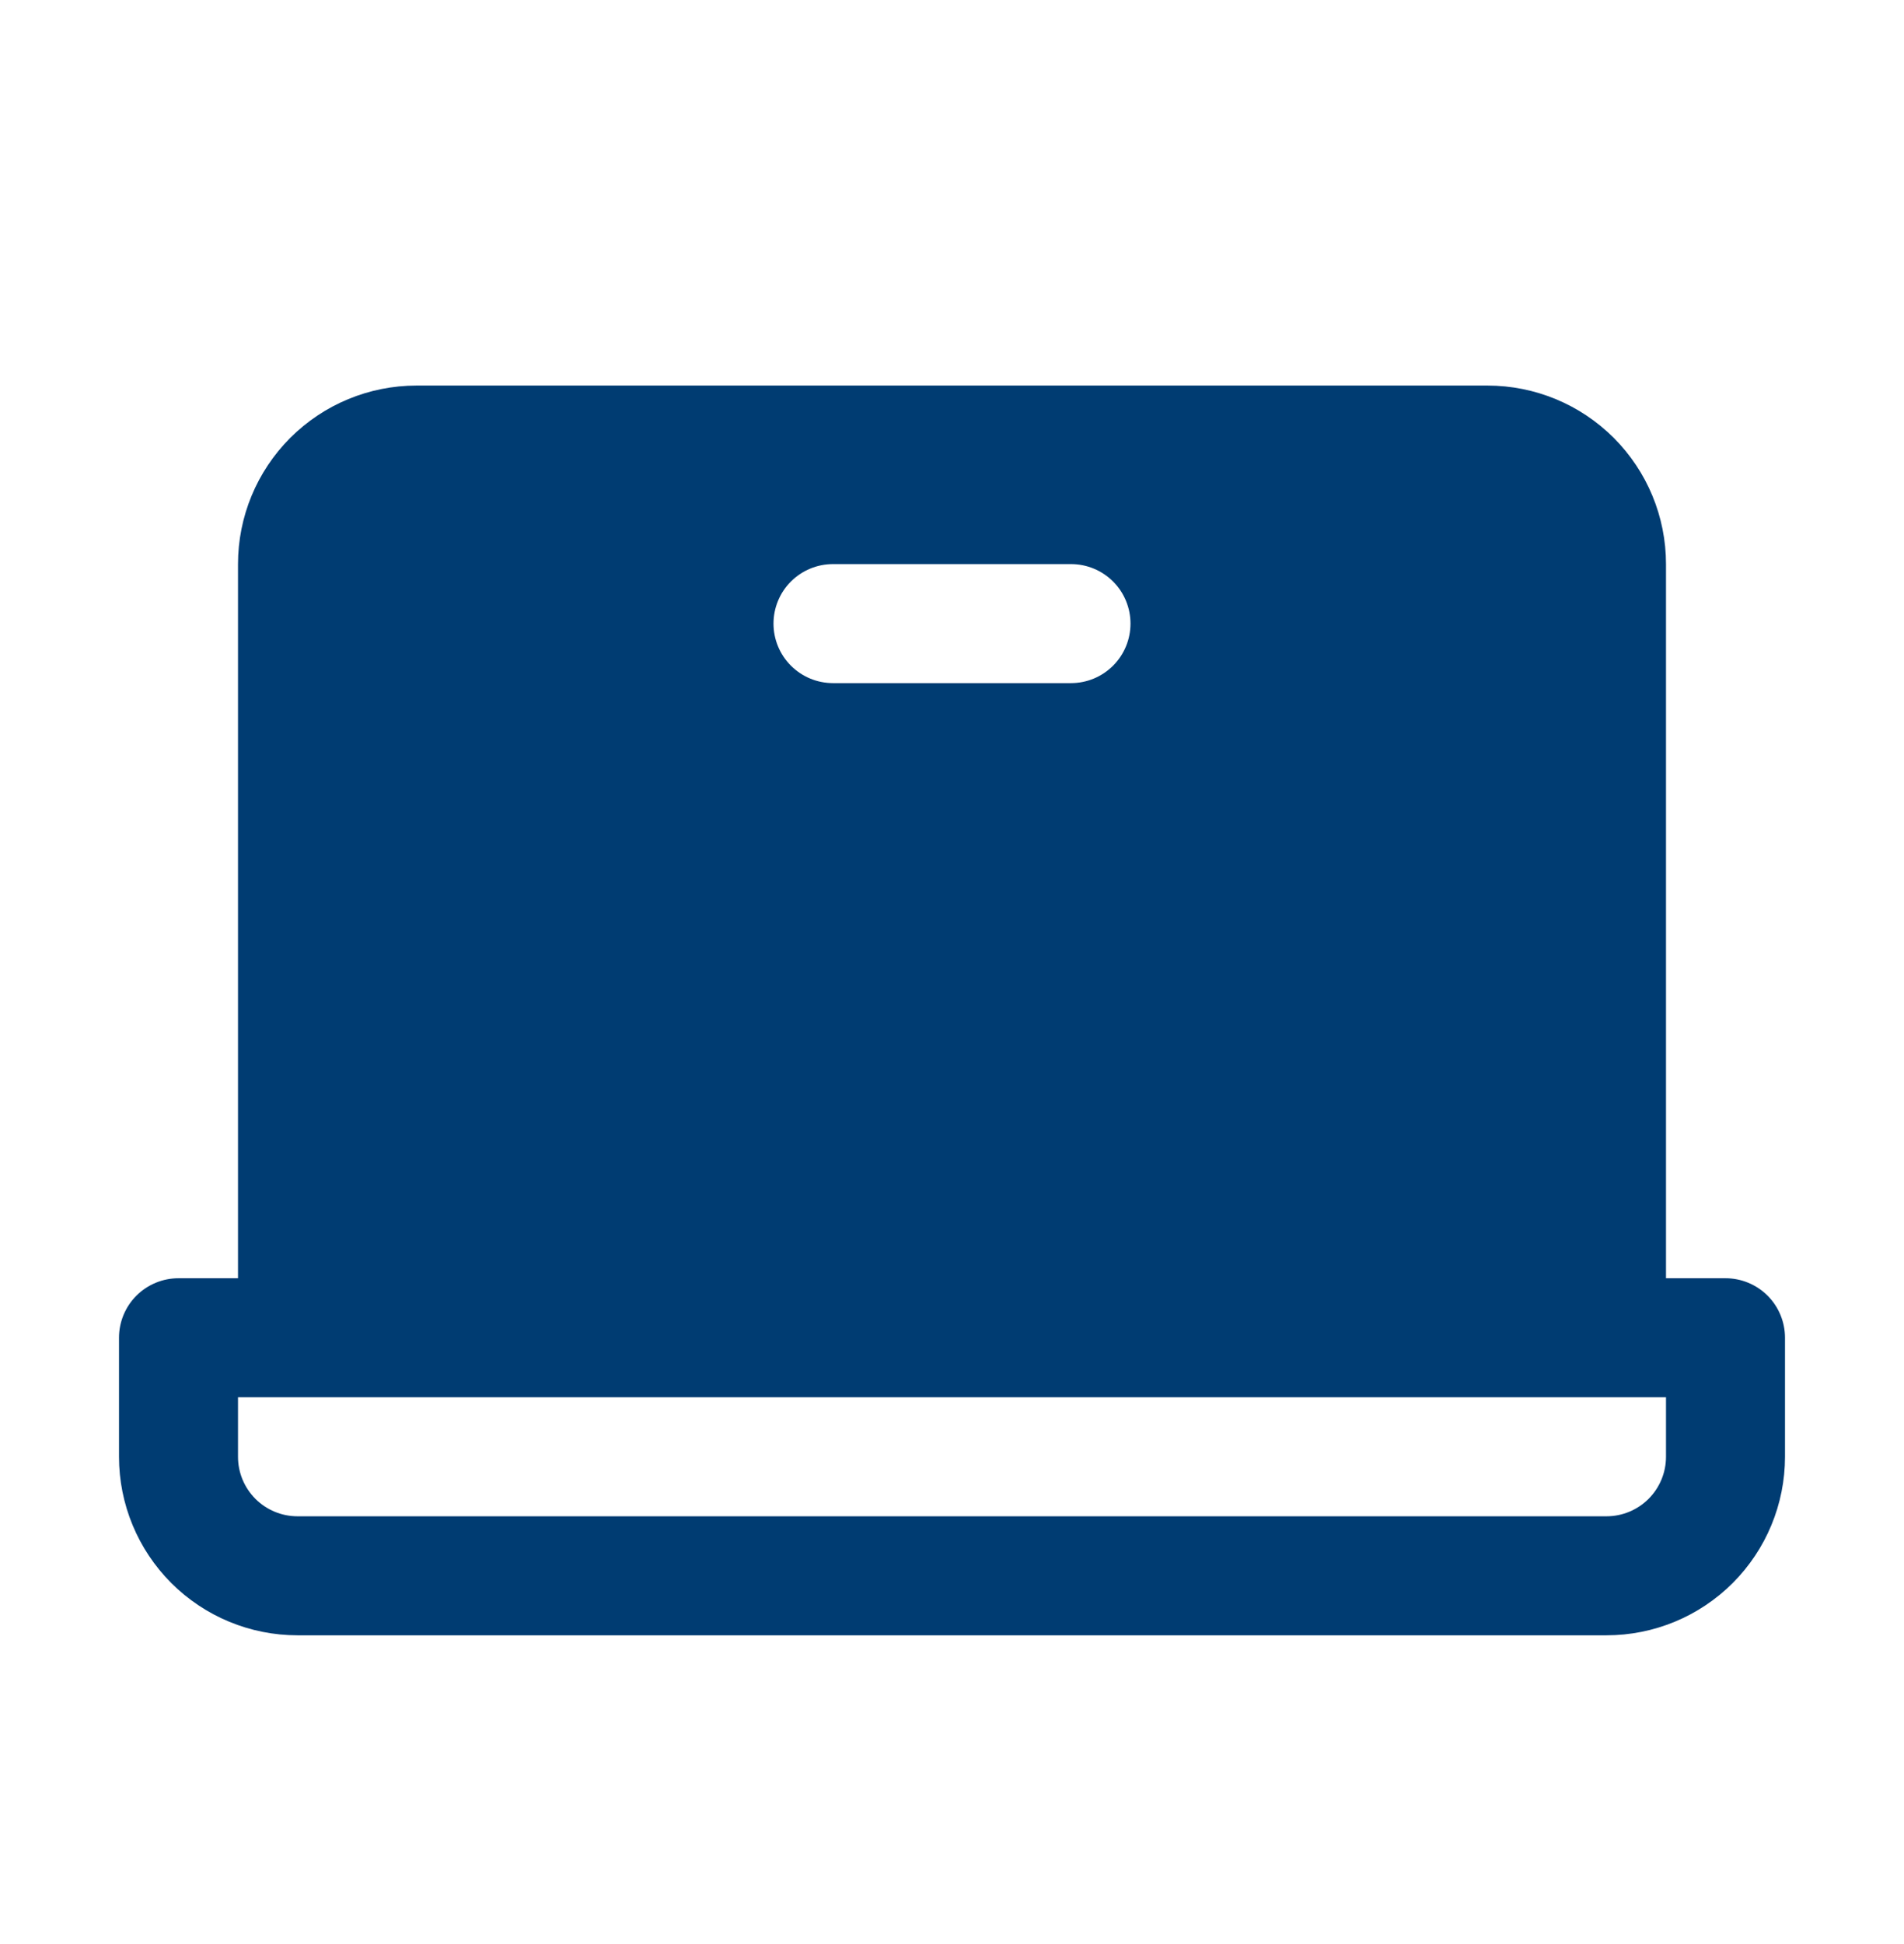 <?xml version="1.0" encoding="UTF-8"?> <svg xmlns="http://www.w3.org/2000/svg" width="48" height="49" viewBox="0 0 48 49" fill="none"><g clip-path="url(#clip0_925_1065)"><path d="M43.5 32.218H42V14.218C42 13.024 41.526 11.88 40.682 11.036C39.838 10.192 38.694 9.718 37.5 9.718H10.5C9.307 9.718 8.162 10.192 7.318 11.036C6.474 11.88 6 13.024 6 14.218V32.218H4.5C4.102 32.218 3.721 32.376 3.439 32.657C3.158 32.938 3 33.32 3 33.718V36.718C3 37.911 3.474 39.056 4.318 39.9C5.162 40.744 6.307 41.218 7.5 41.218H40.5C41.694 41.218 42.838 40.744 43.682 39.9C44.526 39.056 45 37.911 45 36.718V33.718C45 33.32 44.842 32.938 44.561 32.657C44.279 32.376 43.898 32.218 43.5 32.218ZM21 14.218H27C27.398 14.218 27.779 14.376 28.061 14.657C28.342 14.938 28.5 15.32 28.5 15.718C28.5 16.116 28.342 16.497 28.061 16.778C27.779 17.06 27.398 17.218 27 17.218H21C20.602 17.218 20.221 17.06 19.939 16.778C19.658 16.497 19.5 16.116 19.5 15.718C19.5 15.32 19.658 14.938 19.939 14.657C20.221 14.376 20.602 14.218 21 14.218ZM42 36.718C42 37.116 41.842 37.497 41.561 37.778C41.279 38.06 40.898 38.218 40.5 38.218H7.5C7.102 38.218 6.721 38.06 6.439 37.778C6.158 37.497 6 37.116 6 36.718V35.218H42V36.718Z" fill="#003C72"></path></g><defs><clipPath id="clip0_925_1065"><rect width="48" height="48" fill="white" transform="translate(0 0.718)"></rect></clipPath></defs></svg> 